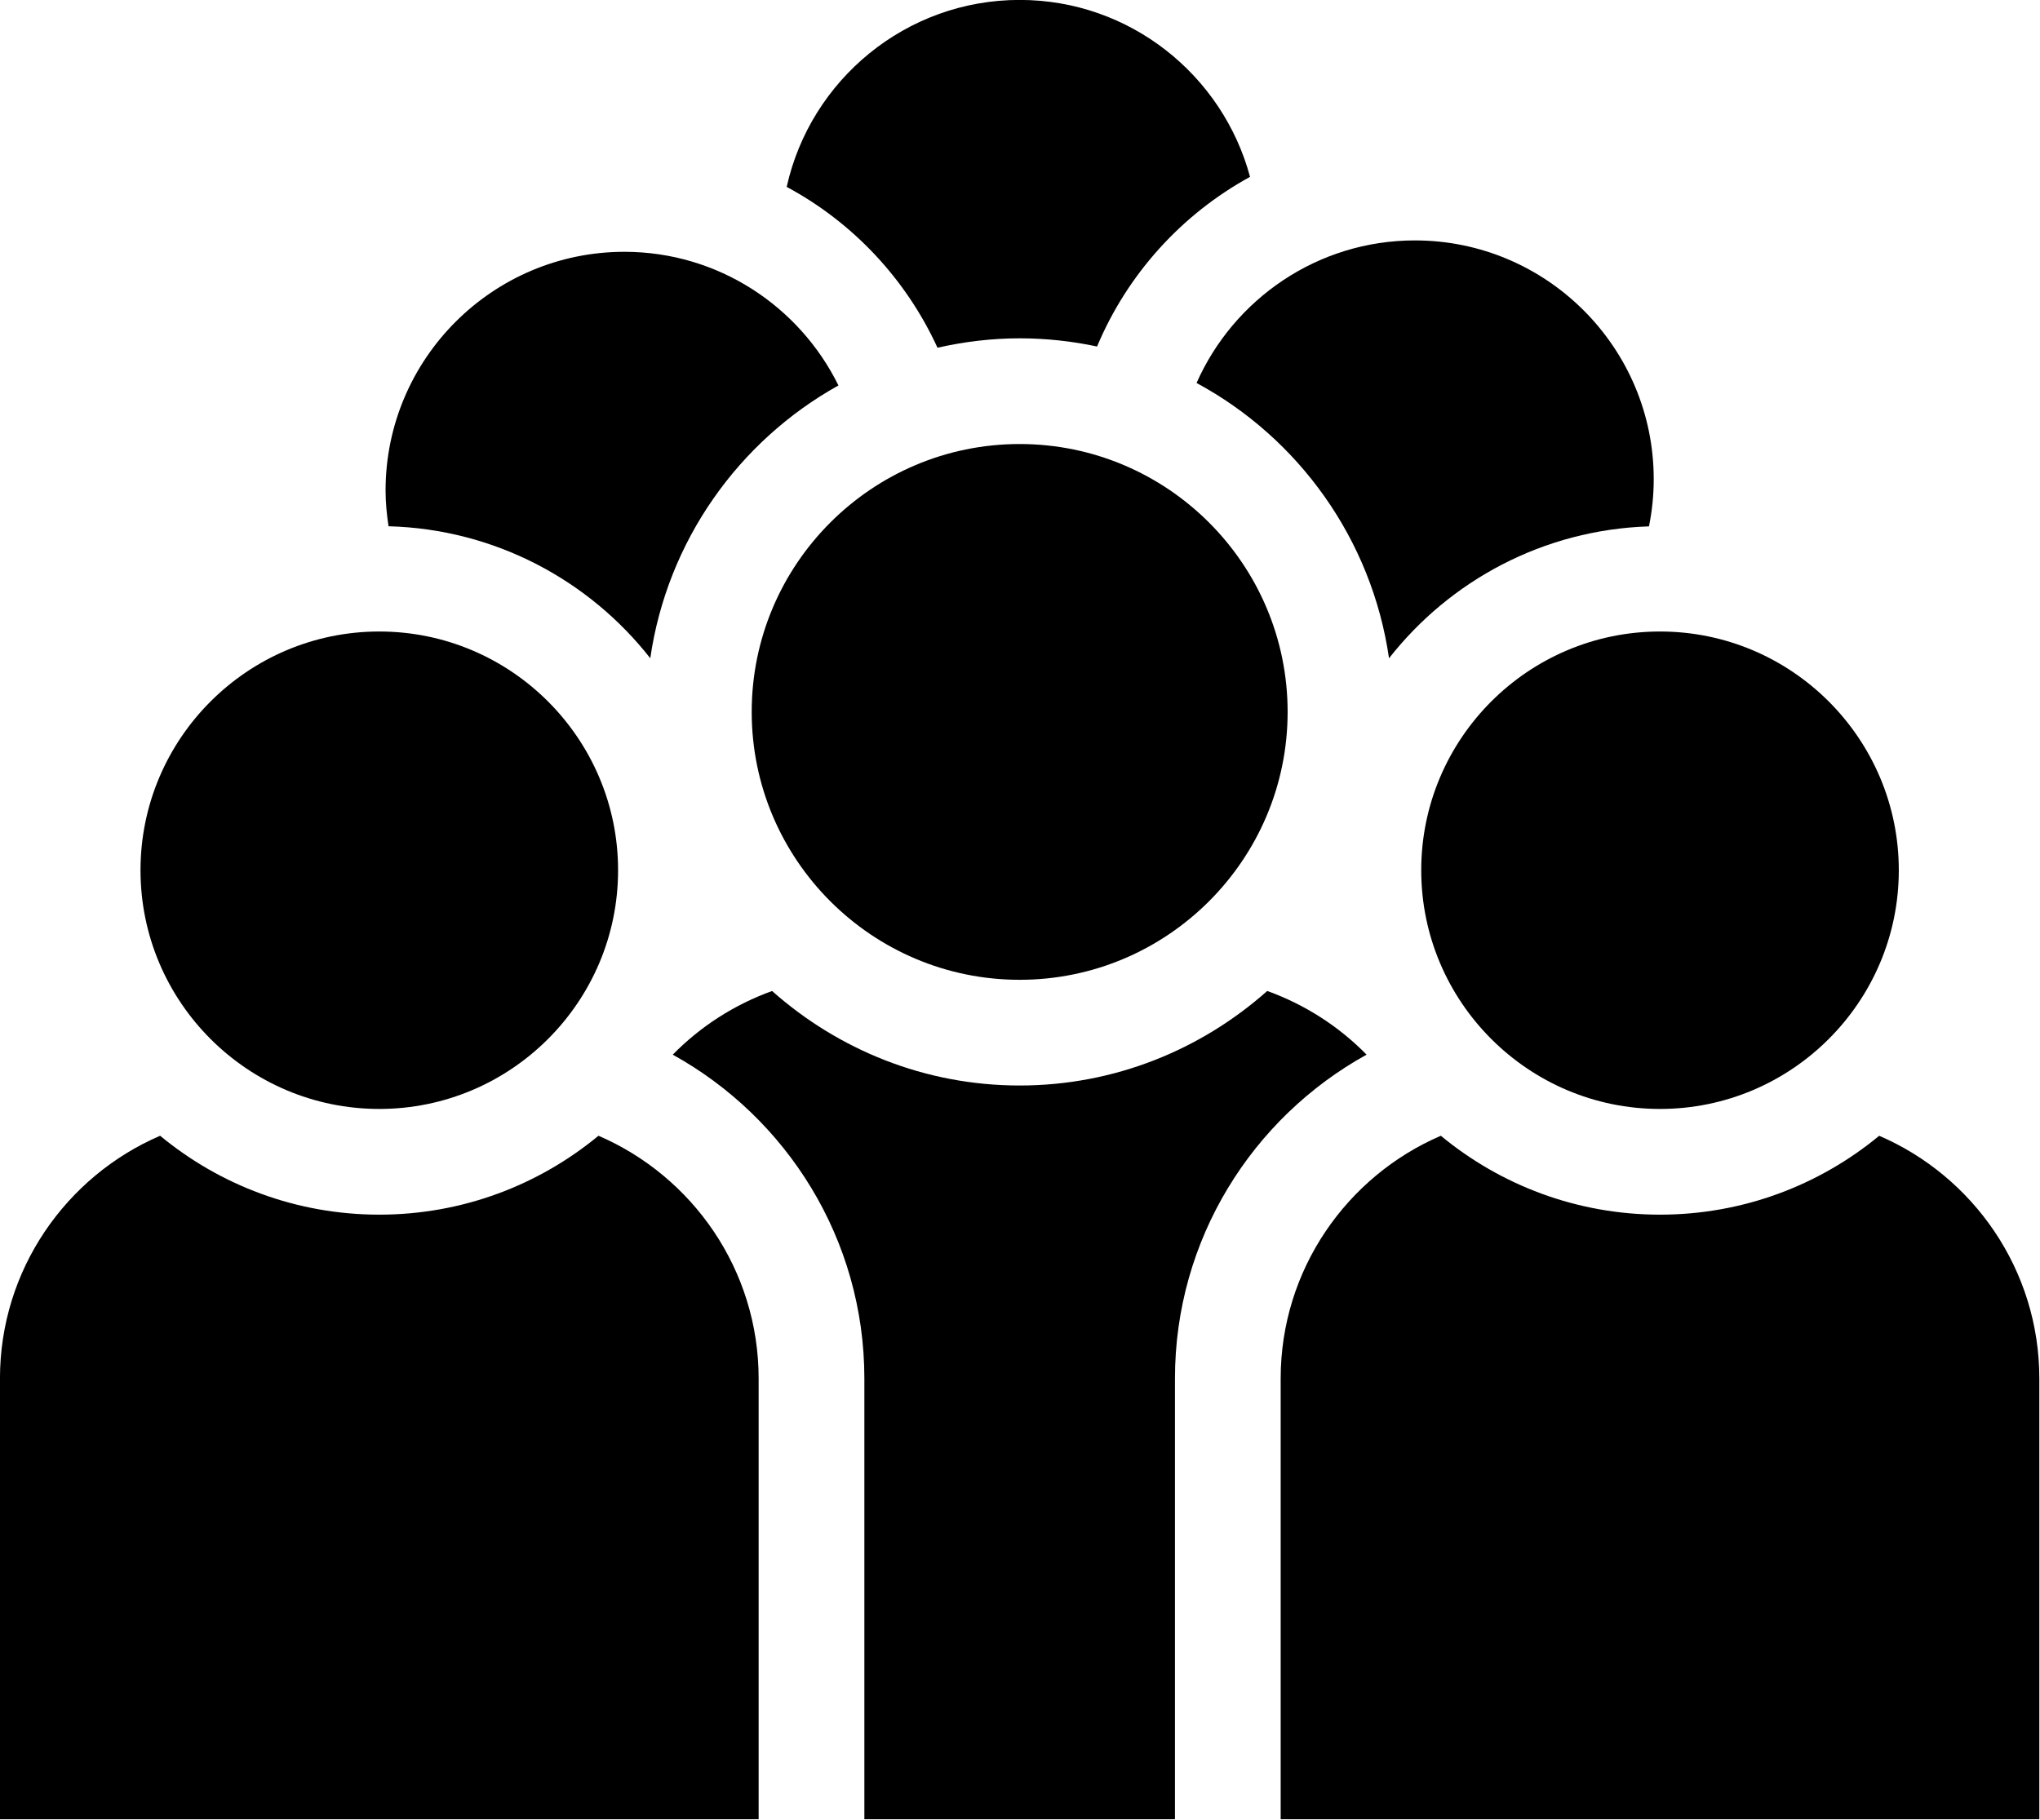 <?xml version="1.0" encoding="UTF-8" standalone="no"?>
<svg
   xmlns:dc="http://purl.org/dc/elements/1.1/"
   xmlns:cc="http://creativecommons.org/ns#"
   xmlns:rdf="http://www.w3.org/1999/02/22-rdf-syntax-ns#"
   xmlns:svg="http://www.w3.org/2000/svg"
   xmlns="http://www.w3.org/2000/svg"
   height="116.005"
   width="130"
   id="svg30"
   xml:space="preserve"
   enable-background="new 0 0 100 100"
   viewBox="0 0 130 116.005"
   y="0px"
   x="0px"
   version="1.1"><defs
     id="defs34" /><g
     transform="translate(0.243,-10.106)"
     style="display:none"
     id="g4"
     display="none"><rect
       style="display:inline;fill:#000000;stroke:#000000;stroke-width:4;stroke-miterlimit:10"
       id="rect2"
       height="368.982"
       width="1243.174"
       stroke-miterlimit="10"
       display="inline"
       y="-133.027"
       x="-256.577" /></g><g
     transform="matrix(1.444,0,0,1.444,-7.222,-14.221)"
     id="g861"><path
       id="path6"
       d="m 21.74,58.801 c 5.811,0 10.538,-4.728 10.538,-10.538 0,-5.81 -4.728,-10.538 -10.538,-10.538 -5.81,0 -10.538,4.728 -10.538,10.538 0,5.811 4.728,10.538 10.538,10.538 z" /><path
       id="path8"
       d="M 38.481,90.155 V 70.702 c 0,-4.8 -2.916,-8.93 -7.068,-10.718 -2.63,2.174 -6.002,3.483 -9.673,3.483 -3.671,0 -7.042,-1.308 -9.672,-3.483 C 7.916,61.773 5,65.902 5,70.702 v 19.453 h 26.353 z" /><path
       id="path10"
       d="m 67.722,48.263 c 0,5.811 4.728,10.538 10.538,10.538 5.81,0 10.538,-4.728 10.538,-10.538 0,-5.81 -4.728,-10.538 -10.538,-10.538 -5.811,0 -10.538,4.727 -10.538,10.538 z" /><path
       id="path12"
       d="m 78.26,63.467 c -3.671,0 -7.043,-1.308 -9.673,-3.483 -4.152,1.788 -7.068,5.917 -7.068,10.718 V 90.155 H 68.647 95 V 70.702 c 0,-4.8 -2.916,-8.929 -7.067,-10.717 -2.631,2.174 -6.002,3.482 -9.673,3.482 z" /><path
       id="path14"
       d="m 50,53.1 c 6.521,0 11.826,-5.305 11.826,-11.826 0,-6.521 -5.306,-11.825 -11.826,-11.825 -6.52,0 -11.825,5.305 -11.825,11.825 0,6.52 5.304,11.826 11.825,11.826 z" /><path
       id="path16"
       d="M 65.31,56.404 C 64.092,55.16 62.596,54.196 60.926,53.593 58.013,56.18 54.192,57.766 50,57.766 c -4.192,0 -8.013,-1.586 -10.926,-4.172 -1.669,0.603 -3.165,1.567 -4.383,2.811 5.036,2.785 8.456,8.148 8.456,14.298 V 90.156 H 56.854 V 70.702 c -10e-4,-6.15 3.42,-11.513 8.456,-14.298 z" /><path
       id="path18"
       d="m 57.807,26.754 c 4.501,2.43 7.733,6.896 8.494,12.152 2.691,-3.432 6.818,-5.674 11.472,-5.822 0.136,-0.674 0.209,-1.371 0.209,-2.085 0,-5.81 -4.728,-10.538 -10.538,-10.538 -4.299,0 -8,2.592 -9.637,6.293 z" /><path
       id="path20"
       d="m 33.699,38.905 c 0.75,-5.181 3.903,-9.59 8.304,-12.042 -1.72,-3.488 -5.303,-5.899 -9.448,-5.899 -5.81,0 -10.538,4.728 -10.538,10.538 0,0.537 0.053,1.061 0.131,1.577 4.687,0.126 8.844,2.375 11.551,5.826 z" /><path
       id="path22"
       d="m 46.374,25.198 c 1.169,-0.264 2.379,-0.415 3.626,-0.415 1.172,0 2.313,0.127 3.416,0.361 1.338,-3.194 3.735,-5.837 6.751,-7.489 C 58.96,13.165 54.866,9.845 50,9.845 c -5.025,0 -9.234,3.539 -10.281,8.253 2.923,1.569 5.267,4.071 6.655,7.1 z" /></g></svg>